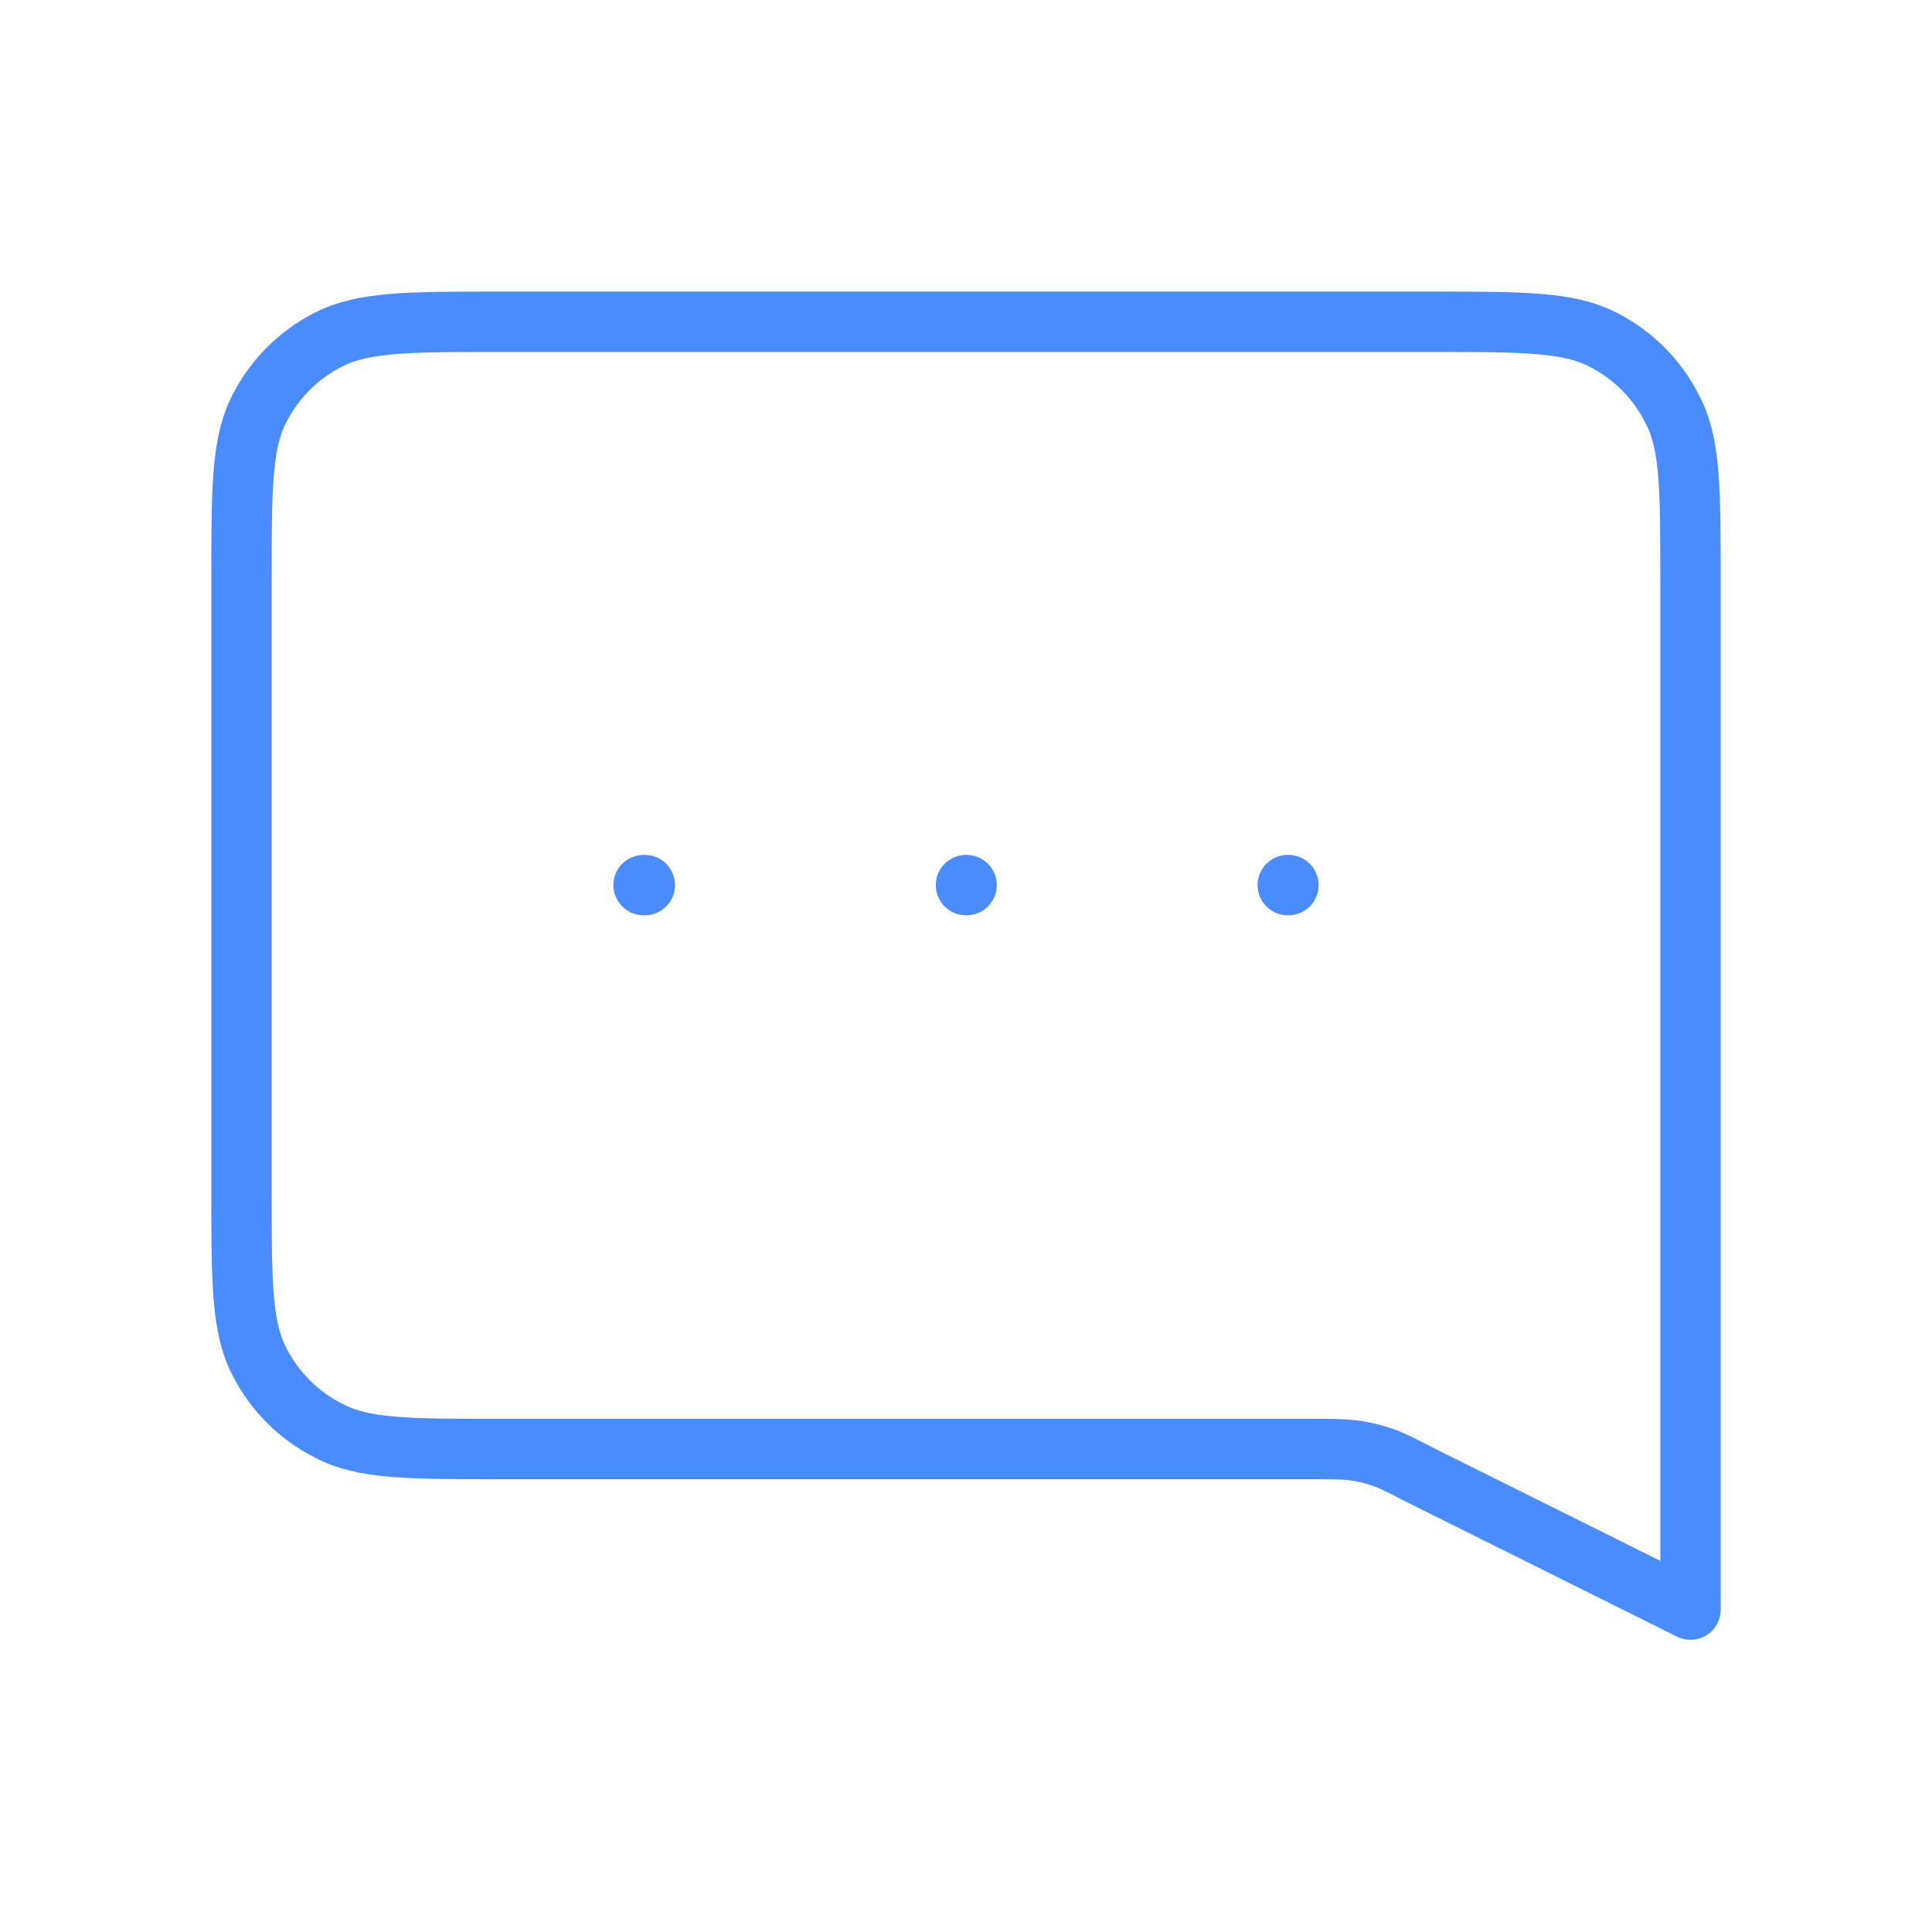 <svg width="32" height="32" viewBox="0 0 32 32" fill="none" xmlns="http://www.w3.org/2000/svg" xmlns:xlink="http://www.w3.org/1999/xlink">
	<desc>
			Created with Pixso.
	</desc>
	<defs>
		<clipPath id="clip2_17">
			<rect width="32" height="32" fill="white" fill-opacity="0"/>
		</clipPath>
	</defs>
	<g clip-path="url(#clip2_17)">
		<path d="M23.73 5.33C25.22 5.33 25.97 5.33 26.54 5.62C27.04 5.87 27.45 6.28 27.7 6.78C28 7.35 28 8.1 28 9.6L28 26.66L23.56 24.45C23.23 24.28 23.06 24.19 22.88 24.13C22.73 24.08 22.57 24.04 22.4 24.02C22.22 24 22.03 24 21.65 24L8.26 24C6.77 24 6.02 24 5.45 23.7C4.95 23.45 4.54 23.04 4.29 22.54C4 21.97 4 21.22 4 19.73L4 9.6C4 8.1 4 7.35 4.29 6.78C4.54 6.28 4.95 5.87 5.45 5.62C6.02 5.33 6.77 5.33 8.26 5.33L23.73 5.33ZM10.66 14.66L10.68 14.66M16 14.66L16.01 14.66M21.33 14.66L21.34 14.66" stroke="#498CFF" stroke-opacity="1" stroke-width="1" stroke-linejoin="round" stroke-linecap="round"/>
	</g>
</svg>
